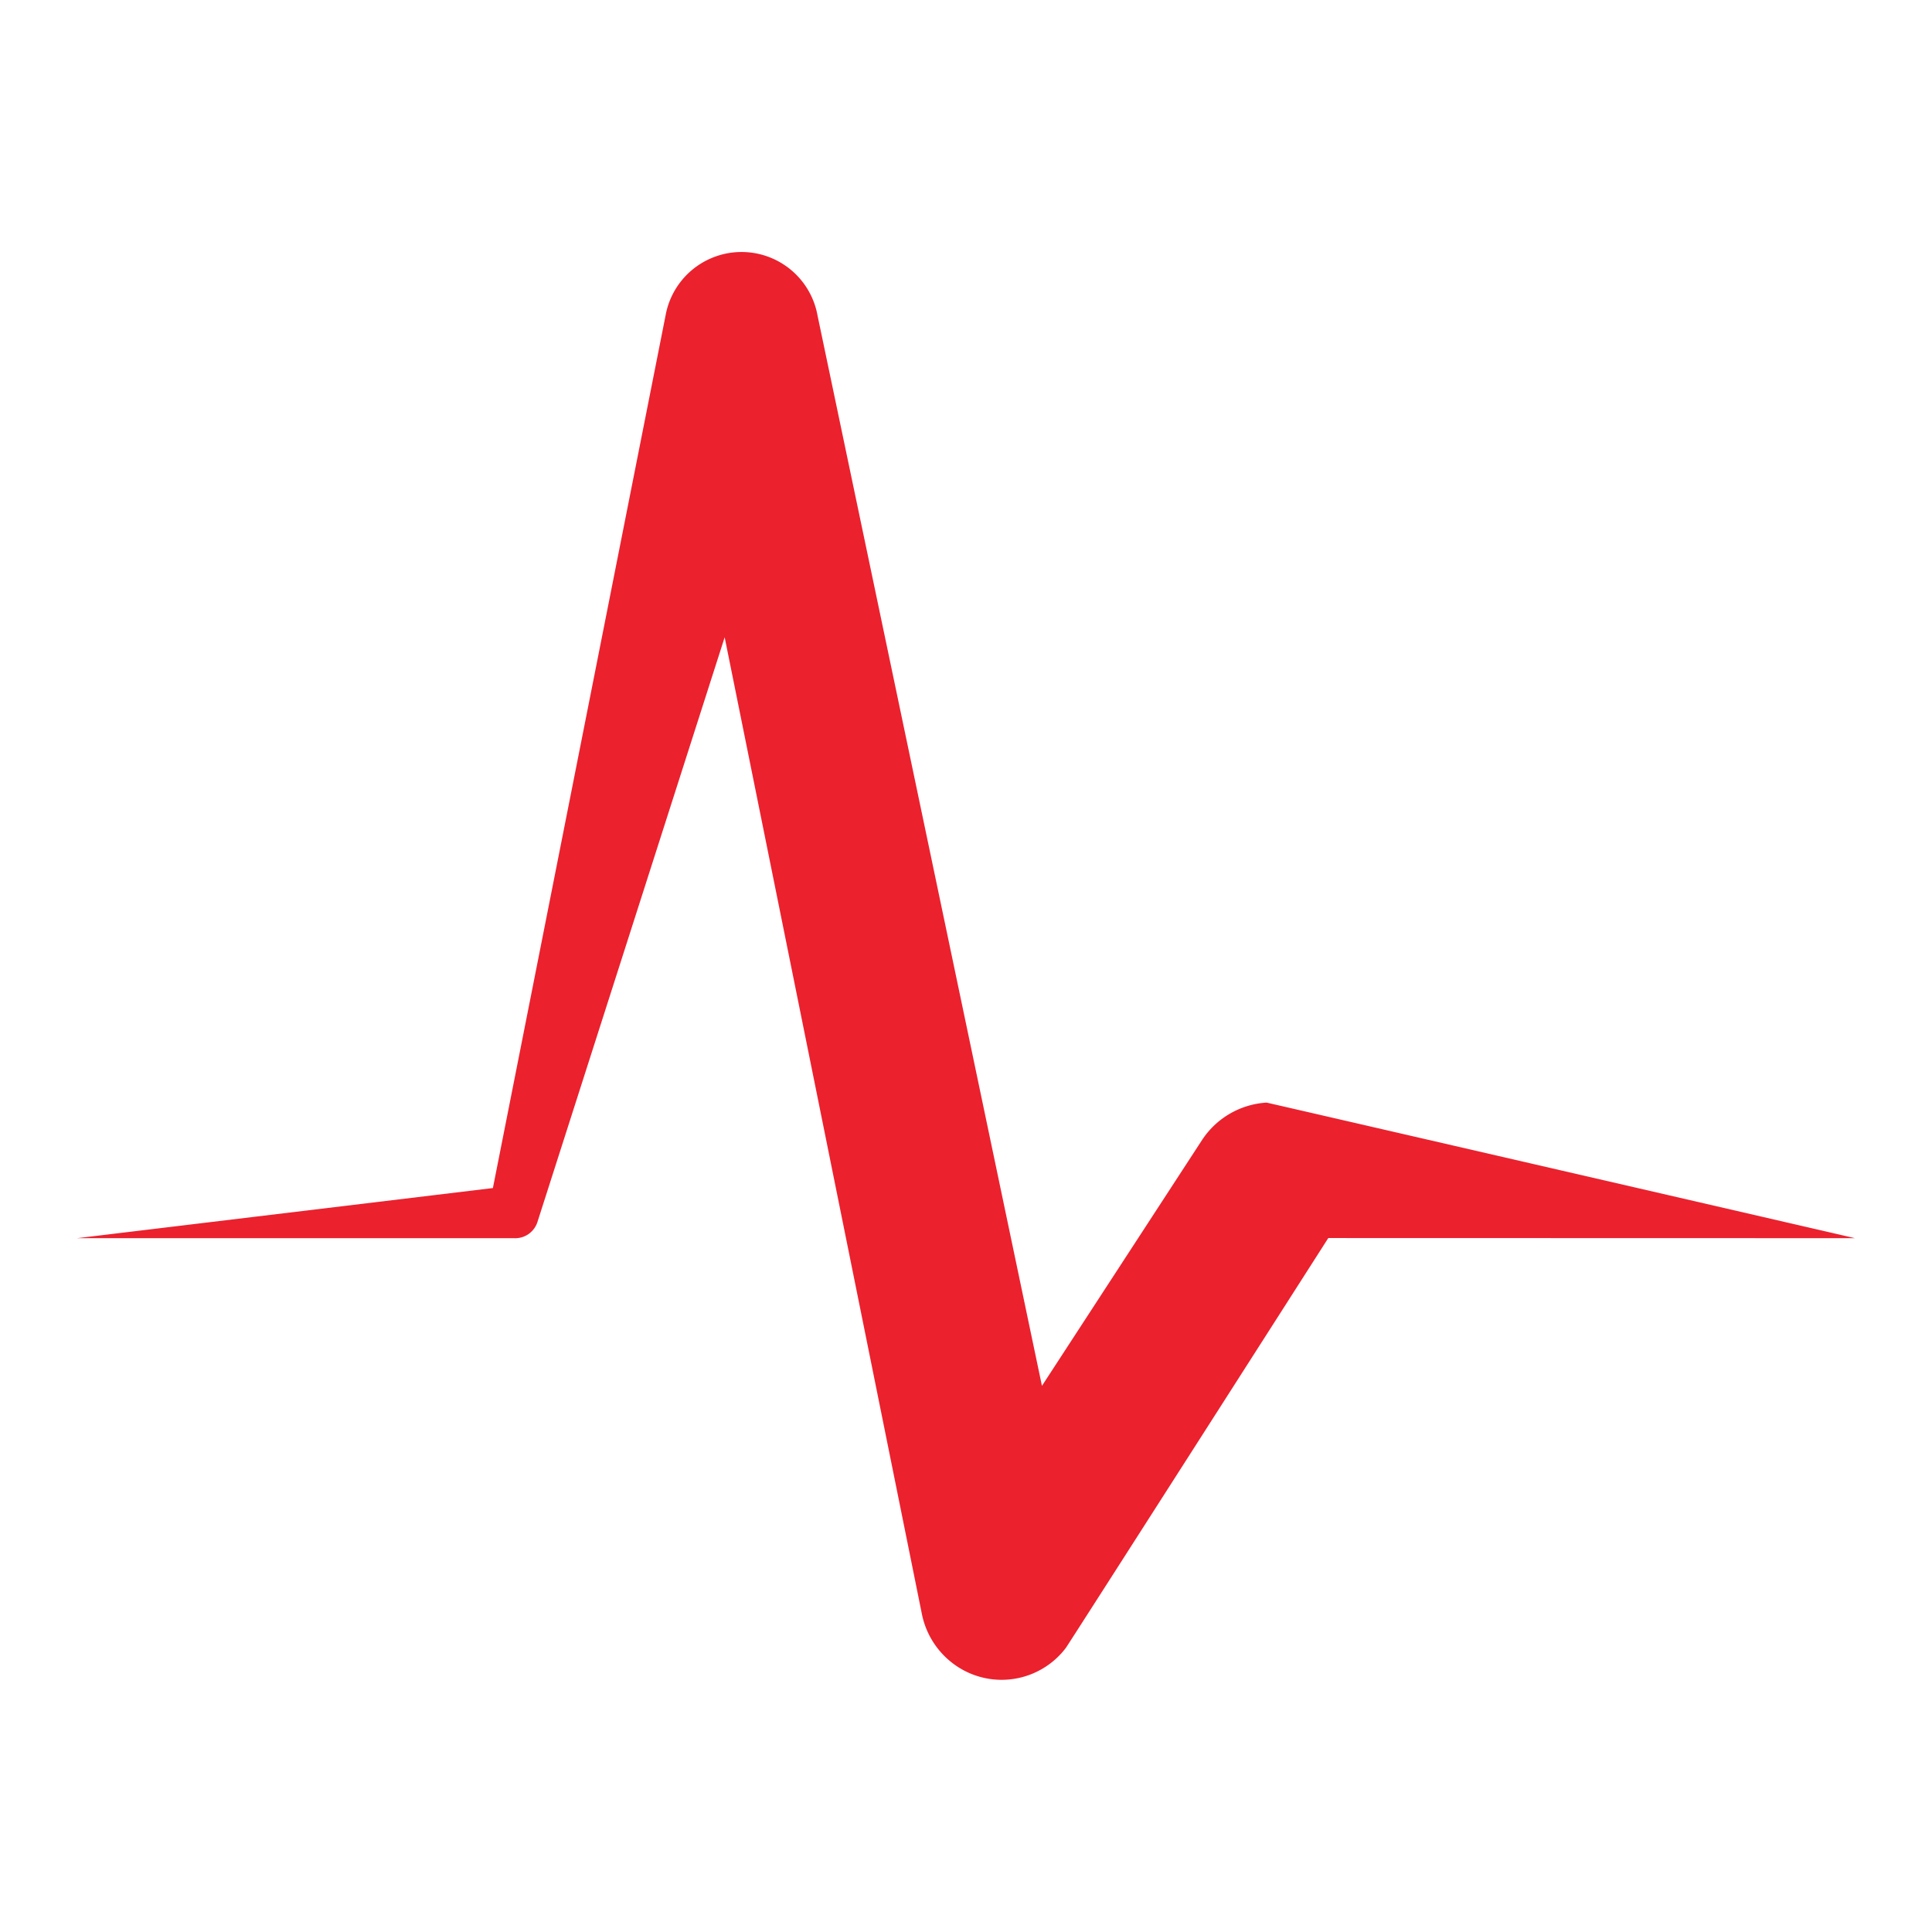 <svg xmlns="http://www.w3.org/2000/svg" width="58" height="58" viewBox="0 0 58 58">
  <g id="Groupe_15" data-name="Groupe 15" transform="translate(339 -6765)">
    <rect id="Rectangle_5" data-name="Rectangle 5" width="58" height="58" transform="translate(-339 6765)" fill="rgba(255,255,255,0)"/>
    <g id="pictos_vibration_red" data-name="pictos/vibration/red" transform="translate(-336.687 6772.566)">
      <path id="Fill_1" data-name="Fill 1" d="M53.375,29.605s-17.653-4.071-17.664-4.07a2.5,2.5,0,0,0-1.93,1.111l-4.814,7.392L22.231,1.911a2.318,2.318,0,0,0-4.561-.018L12.484,28.1,0,29.605l13.114,0a.7.7,0,0,0,.709-.491l5.619-17.548,5.919,29.314a2.471,2.471,0,0,0,1.048,1.573,2.419,2.419,0,0,0,3.275-.547c.068-.088,7.879-12.305,7.879-12.305Z" transform="translate(0 0)" fill="#eb212e"/>
    </g>
  </g>
</svg>
